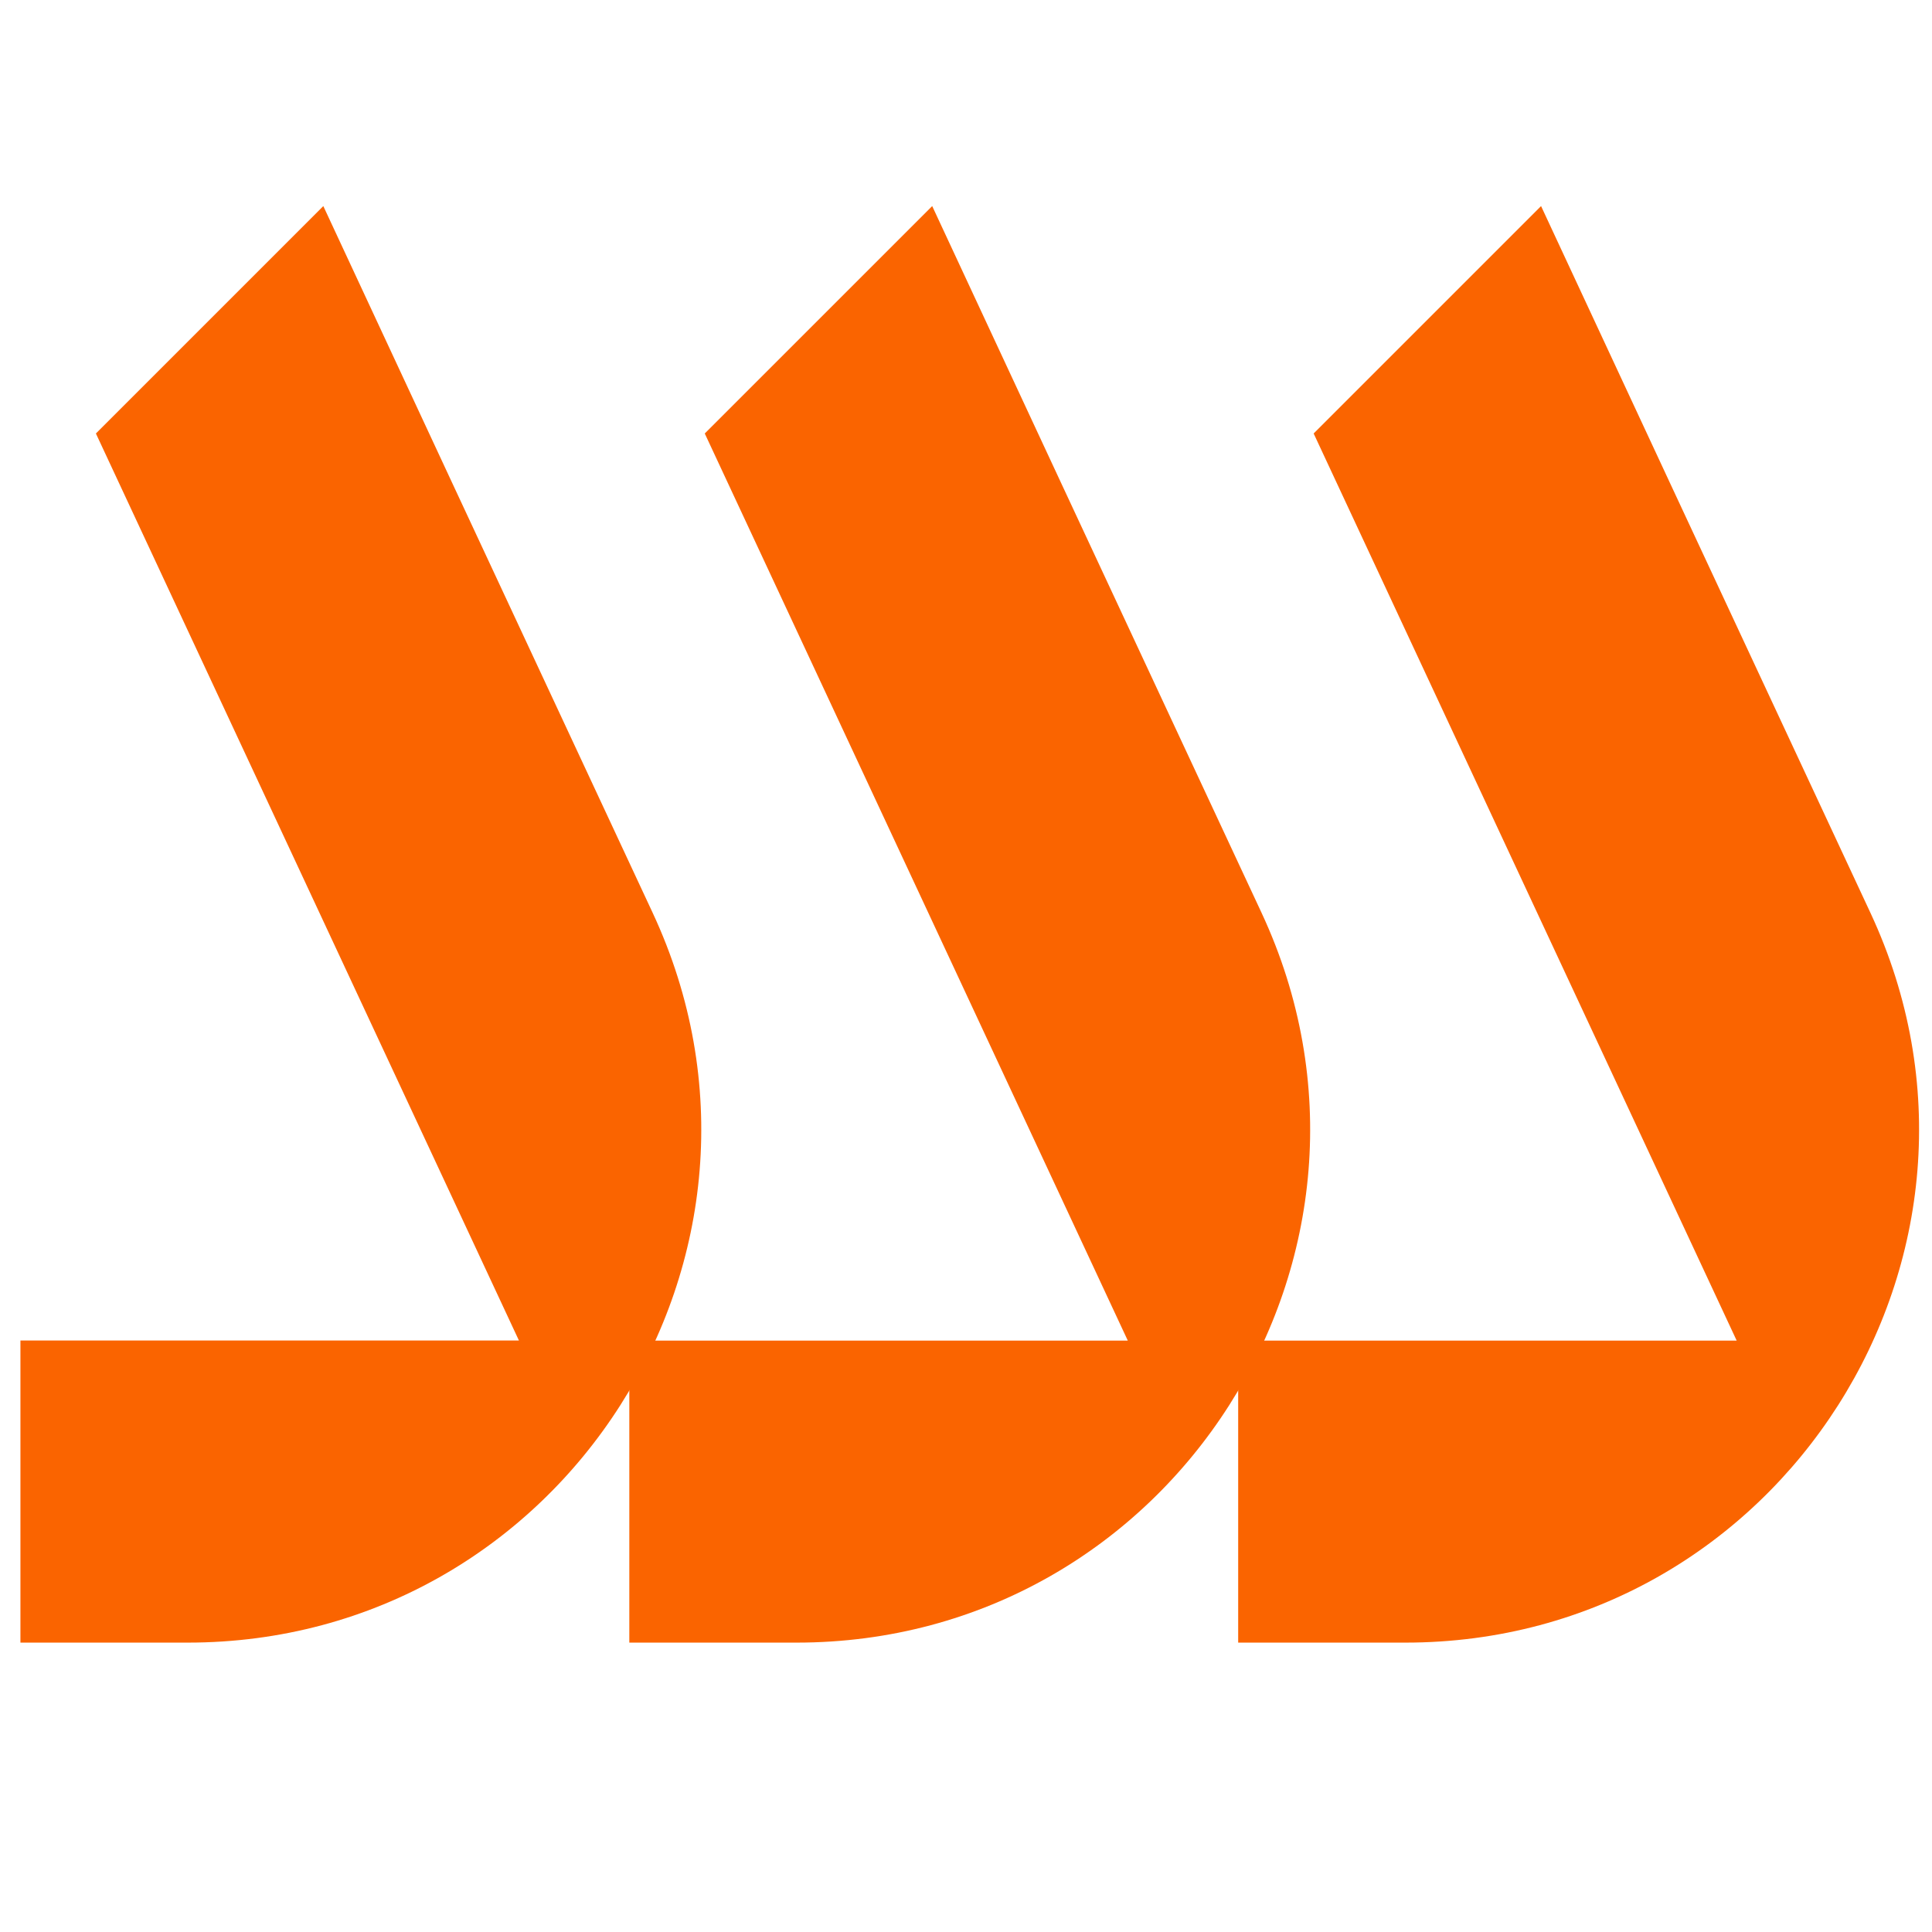 <svg xmlns="http://www.w3.org/2000/svg" xmlns:xlink="http://www.w3.org/1999/xlink" width="100" zoomAndPan="magnify" viewBox="0 0 75 75" height="100" preserveAspectRatio="xMidYMid meet" version="1.0"><defs><clipPath id="c6873ecae2"><path d="M 24.379 8 L 50.863 8 L 50.863 63.766 L 24.379 63.766 Z M 24.379 8 " clip-rule="nonzero"/></clipPath><clipPath id="796414c6d8"><path d="M 30.824 24.258 L 43.781 52.043 L 24.43 52.043 L 24.43 63.766 L 30.922 63.766 C 45.488 63.766 55.125 48.637 48.973 35.434 L 41.18 18.723 L 36.188 8 L 27.359 16.828 Z M 30.824 24.258 " clip-rule="nonzero"/></clipPath><clipPath id="3ed2313cad"><path d="M 48.062 8 L 74.547 8 L 74.547 63.766 L 48.062 63.766 Z M 48.062 8 " clip-rule="nonzero"/></clipPath><clipPath id="be3d6df394"><path d="M 54.461 24.258 L 67.418 52.043 L 48.066 52.043 L 48.066 63.766 L 54.559 63.766 C 69.125 63.766 78.766 48.637 72.609 35.434 L 64.816 18.723 L 59.824 8 L 50.996 16.828 Z M 54.461 24.258 " clip-rule="nonzero"/></clipPath><clipPath id="4b8a7f8832"><path d="M 0.793 8 L 27.277 8 L 27.277 63.766 L 0.793 63.766 Z M 0.793 8 " clip-rule="nonzero"/></clipPath><clipPath id="488ea6cb27"><path d="M 12.551 8 L 3.723 16.828 L 7.188 24.258 L 20.145 52.039 L 0.793 52.039 L 0.793 63.766 L 7.285 63.766 C 21.852 63.766 31.488 48.637 25.336 35.434 L 17.543 18.723 Z M 12.551 8 " clip-rule="nonzero"/></clipPath></defs><g clip-path="url(#c6873ecae2)"><g clip-path="url(#796414c6d8)"><path fill="#fa6400" d="M 0.293 7.5 L 75.047 7.5 L 75.047 64.266 L 0.293 64.266 Z M 0.293 7.5 " fill-opacity="1" fill-rule="nonzero"/></g></g><g clip-path="url(#3ed2313cad)"><g clip-path="url(#be3d6df394)"><path fill="#fa6400" d="M 0.293 7.5 L 75.047 7.5 L 75.047 64.266 L 0.293 64.266 Z M 0.293 7.5 " fill-opacity="1" fill-rule="nonzero"/></g></g><g clip-path="url(#4b8a7f8832)"><g clip-path="url(#488ea6cb27)"><path fill="#fa6400" d="M 0.293 7.5 L 75.047 7.5 L 75.047 64.266 L 0.293 64.266 Z M 0.293 7.5 " fill-opacity="1" fill-rule="nonzero"/></g></g></svg>